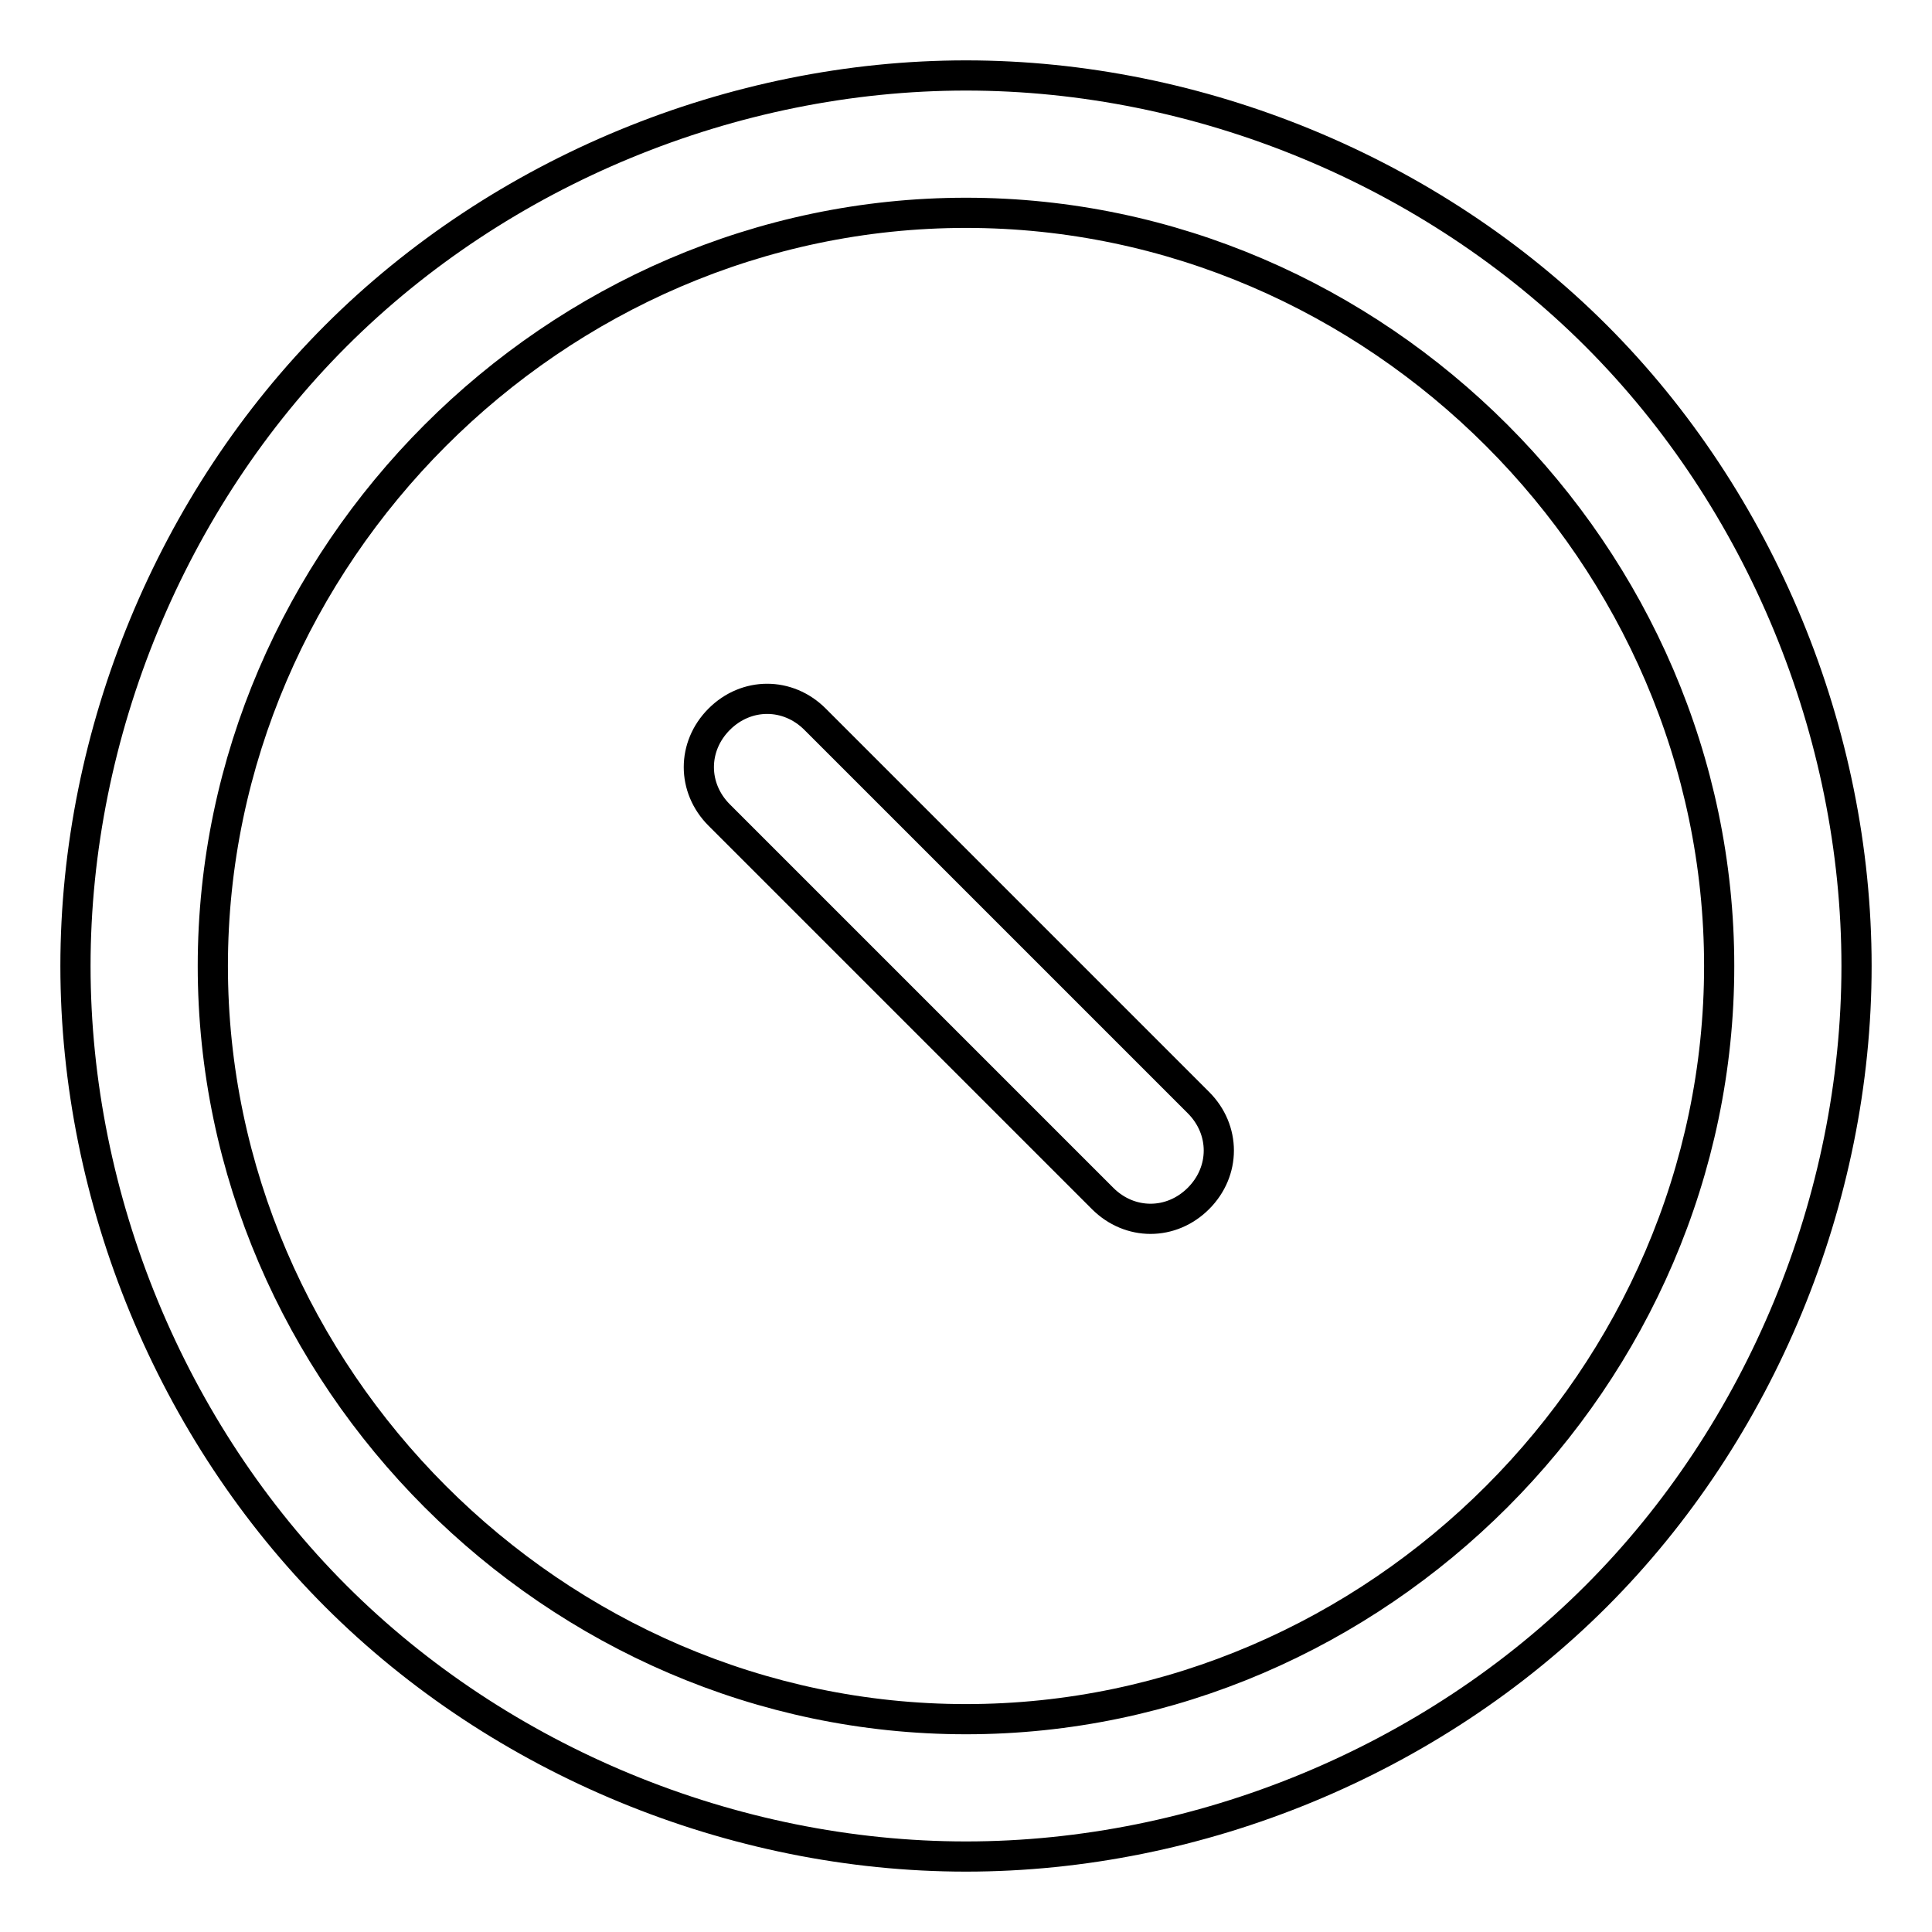 <?xml version="1.0" encoding="utf-8"?>
<!-- Svg Vector Icons : http://www.onlinewebfonts.com/icon -->
<!DOCTYPE svg PUBLIC "-//W3C//DTD SVG 1.1//EN" "http://www.w3.org/Graphics/SVG/1.1/DTD/svg11.dtd">
<svg version="1.1" xmlns="http://www.w3.org/2000/svg" xmlns:xlink="http://www.w3.org/1999/xlink" x="0px" y="0px" viewBox="0 0 256 256" enable-background="new 0 0 256 256" xml:space="preserve">
<g> <path stroke-width="4" fill-opacity="0" stroke="#000000"  d="M211.5,44.5C189.7,22.7,158.9,10,128,10c-30.9,0-61.7,12.7-83.5,34.5C22.7,66.3,10,97.1,10,128 c0,30.9,12.7,61.7,34.5,83.5C66.3,233.3,97.1,246,128,246c30.9,0,61.7-12.7,83.5-34.5c21.8-21.8,34.5-52.6,34.5-83.5 C246,97.1,233.3,66.3,211.5,44.5z M128,227.8c-54.5,0-99.8-45.4-99.8-99.8S73.5,28.2,128,28.2s99.8,45.4,99.8,99.8 S182.5,227.8,128,227.8z M108,95.3c-3.6-3.6-9.1-3.6-12.7,0c-3.6,3.6-3.6,9.1,0,12.7l50.8,50.8c3.6,3.6,9.1,3.6,12.7,0 c3.6-3.6,3.6-9.1,0-12.7L108,95.3z"/></g>
</svg>